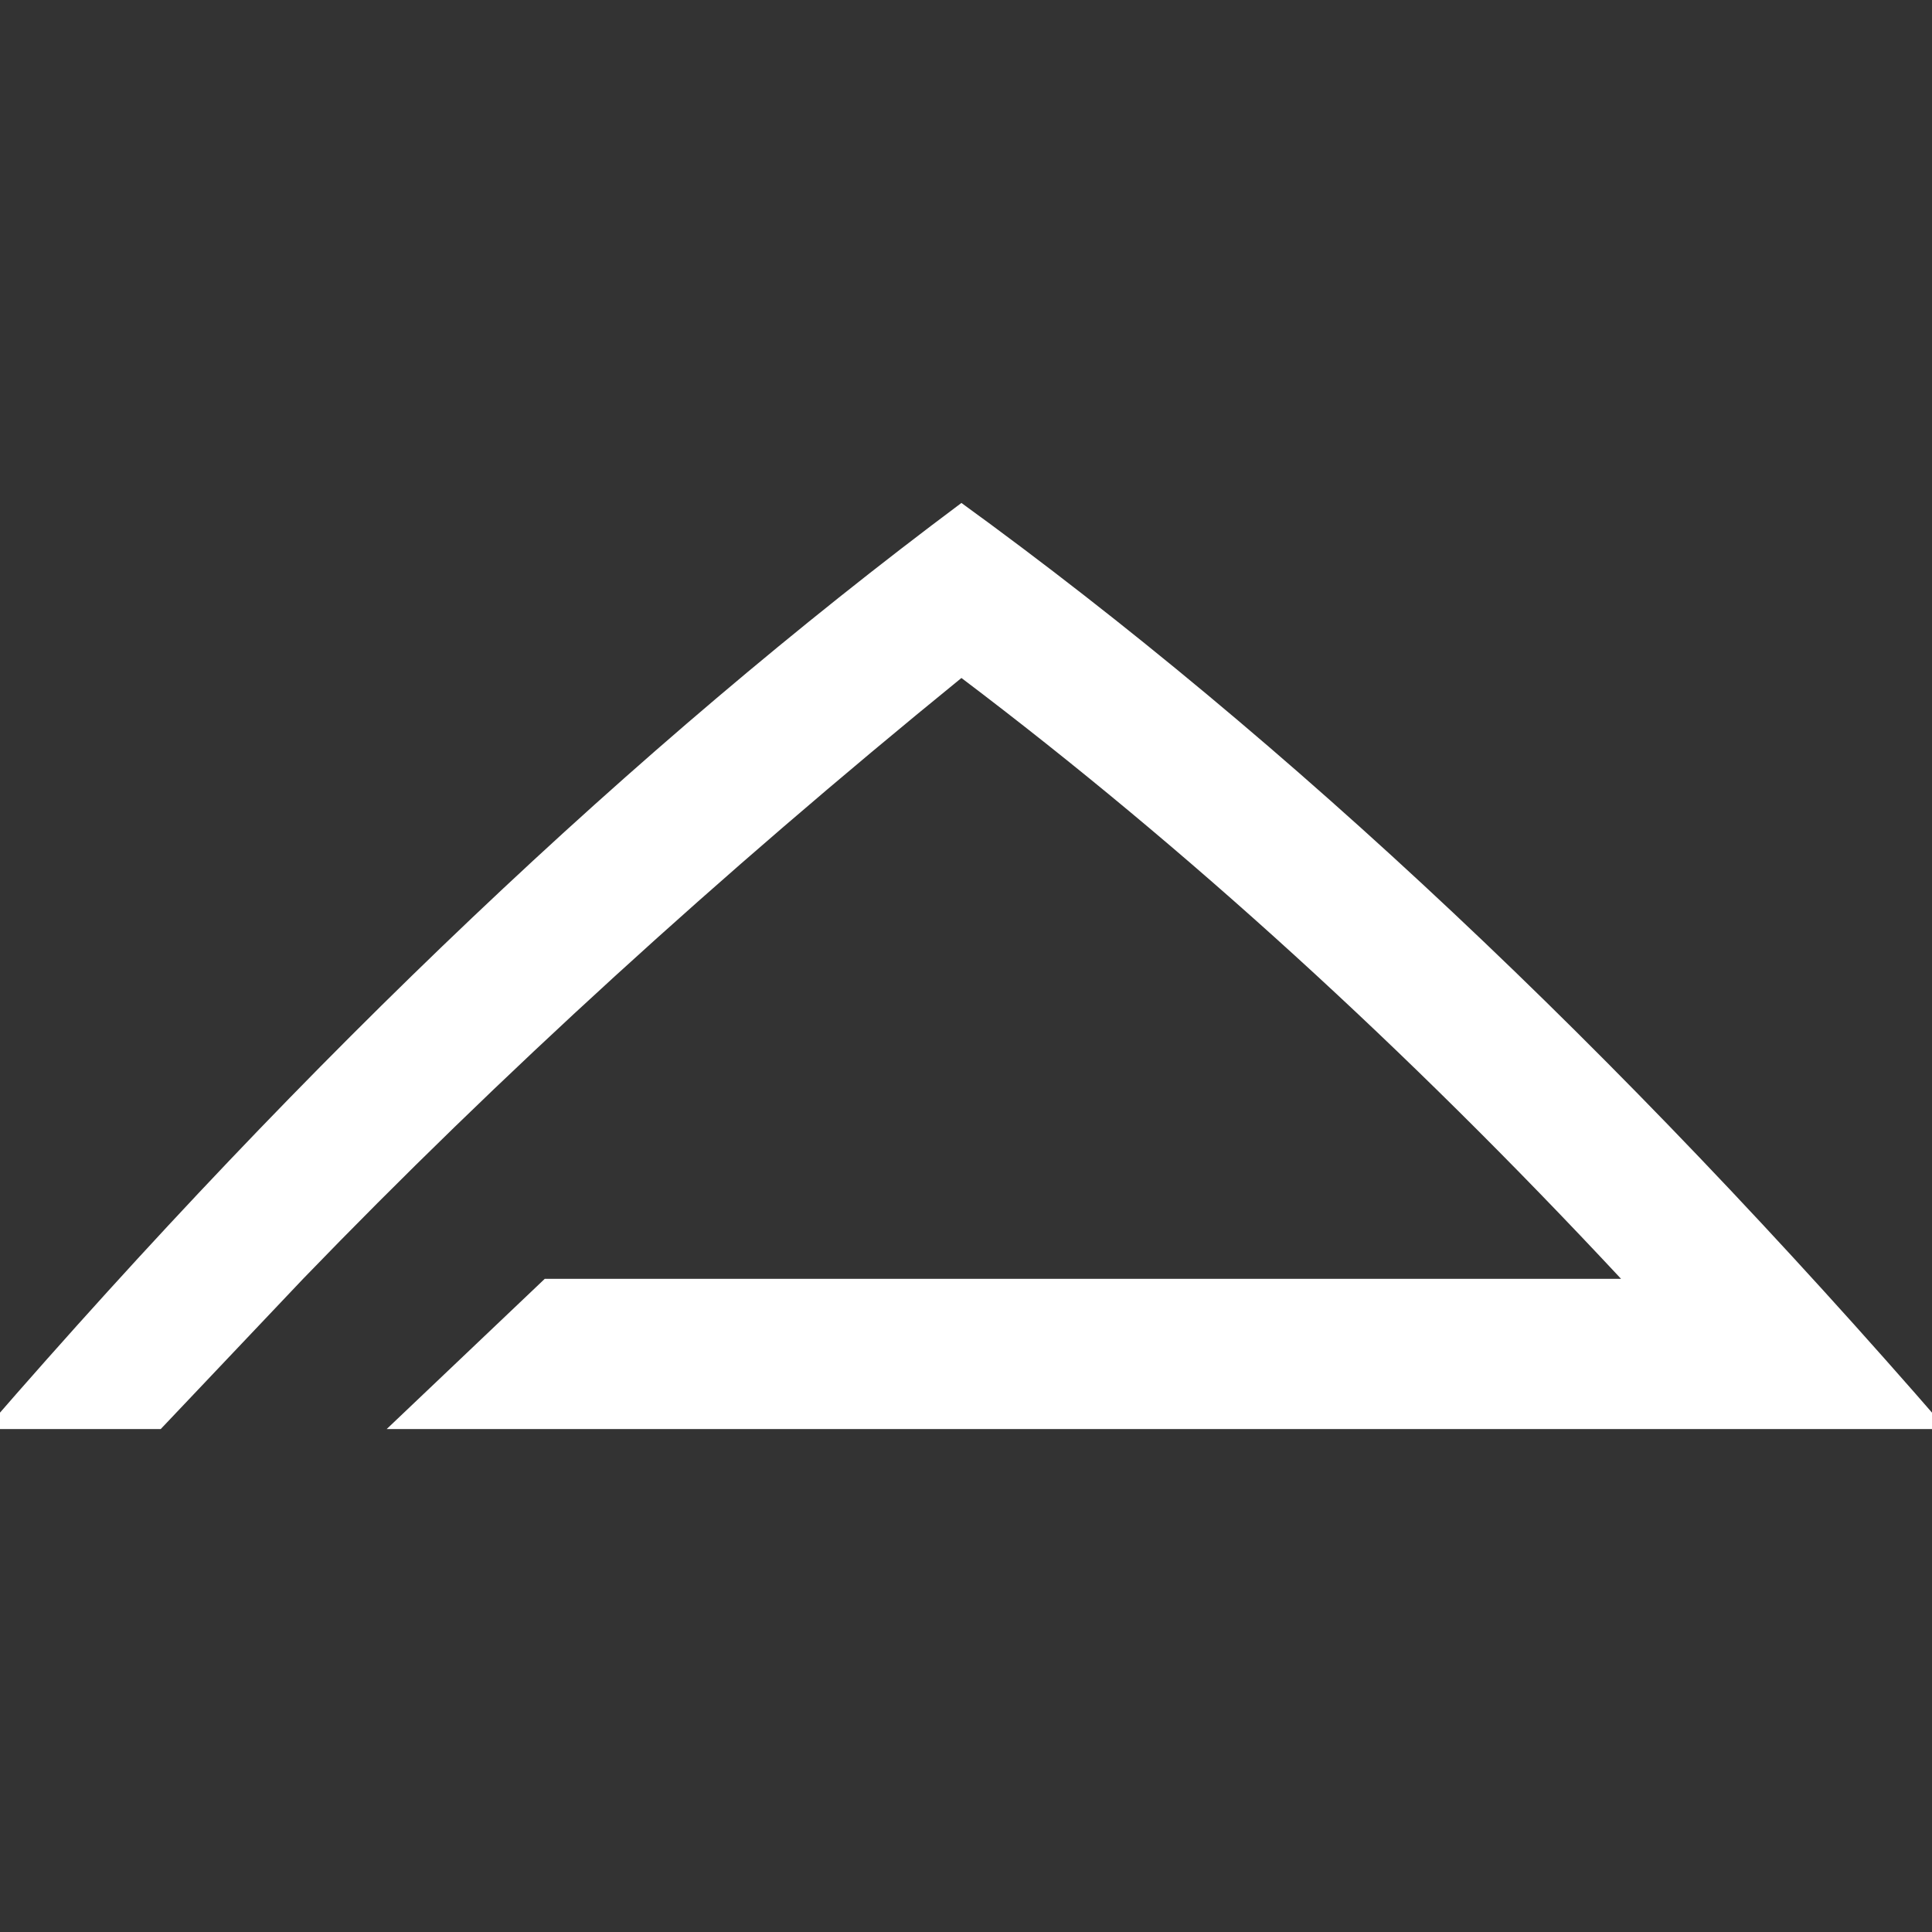 <svg xmlns="http://www.w3.org/2000/svg" viewBox="10 10 52 52" width="26" height="26"><rect x="10" y="10" width="52" height="52" fill="#333333" stroke="none"/><g fill="#fff"><path xmlns="http://www.w3.org/2000/svg" d="M20.408,48.463L20.408,48.463L20.408,48.463L20.408,48.463L24.662,44.42L53.631,44.42Q44.947,35.104,35.877,28.248L35.877,28.248Q26.068,36.229,18.158,44.42L18.158,44.42L14.326,48.463L9.615,48.463Q22.693,33.381,35.877,23.537L35.877,23.537Q49.096,33.135,62.385,48.463L62.385,48.463L20.408,48.463L20.408,48.463L20.408,48.463Z"></path></g></svg>